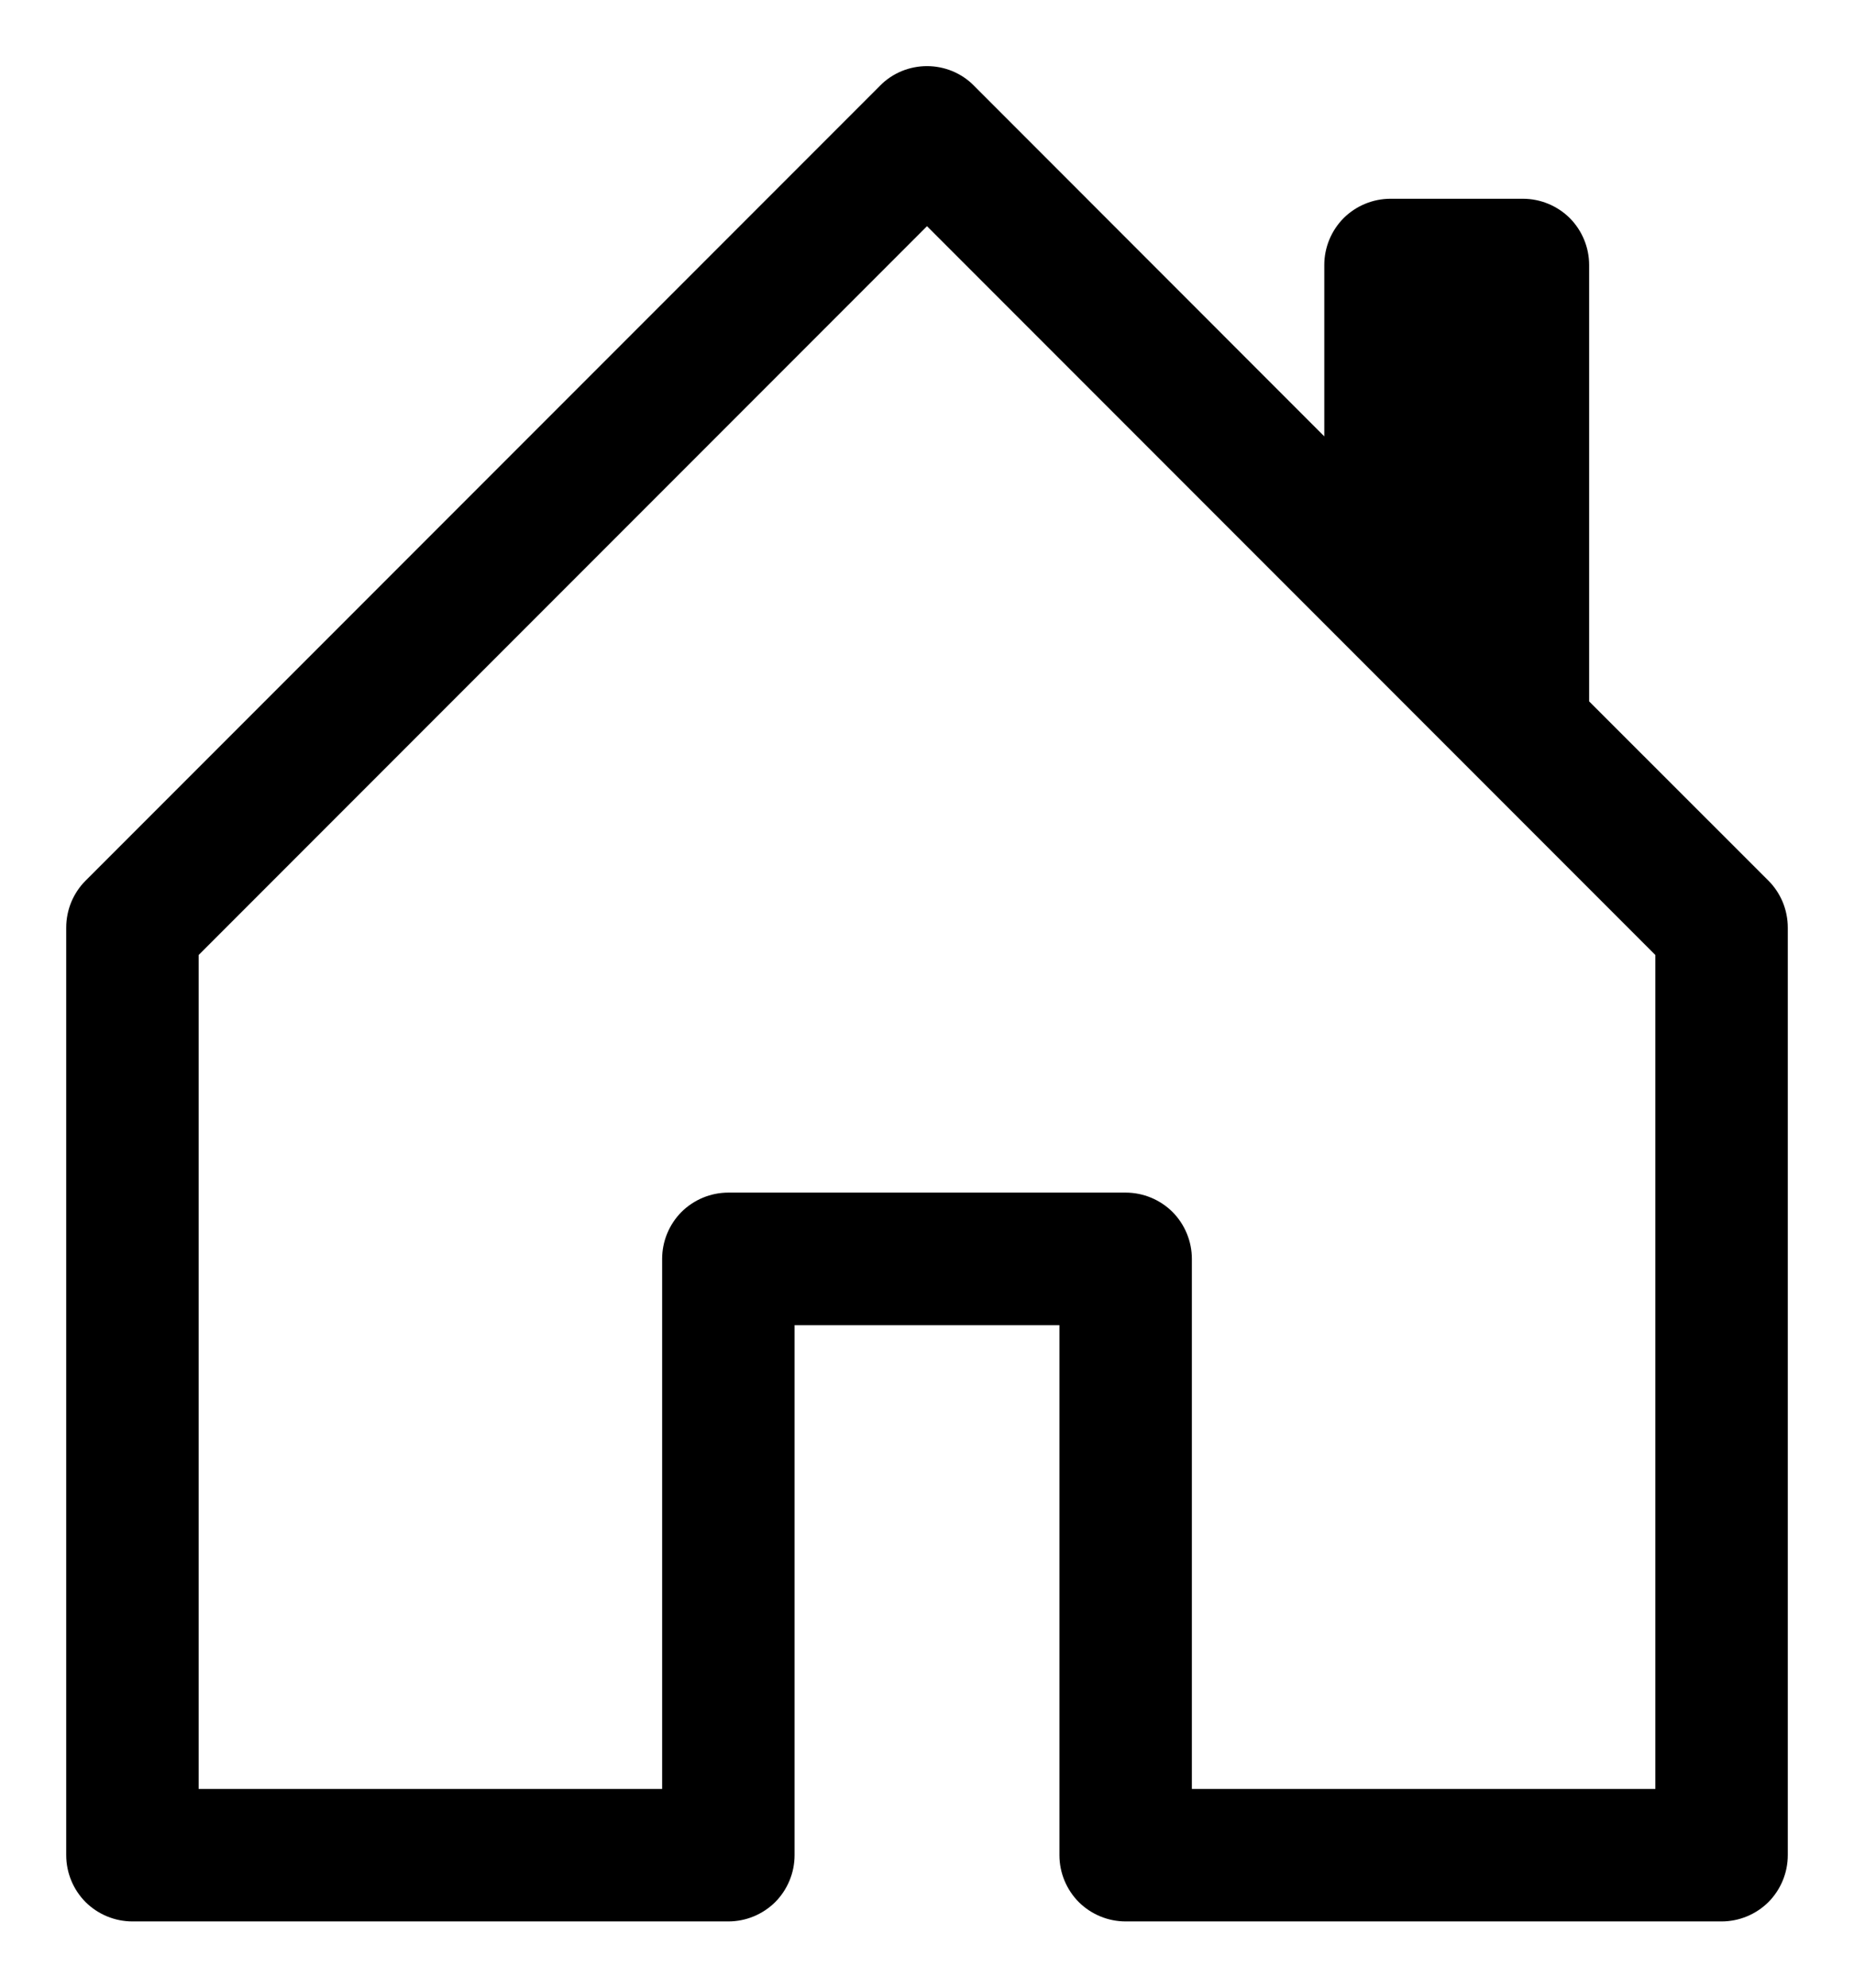 <svg width="14" height="15" viewBox="0 0 14 15" fill="none" xmlns="http://www.w3.org/2000/svg">
<path d="M7.354 0.646C7.308 0.599 7.252 0.562 7.192 0.537C7.131 0.512 7.066 0.499 7 0.499C6.934 0.499 6.869 0.512 6.808 0.537C6.748 0.562 6.692 0.599 6.646 0.646L0.646 6.646C0.6 6.692 0.563 6.748 0.538 6.808C0.513 6.869 0.5 6.934 0.5 7V14C0.5 14.133 0.553 14.26 0.646 14.354C0.74 14.447 0.867 14.5 1 14.5H5.5C5.633 14.5 5.76 14.447 5.854 14.354C5.947 14.26 6 14.133 6 14V10H8V14C8 14.133 8.053 14.26 8.146 14.354C8.24 14.447 8.367 14.5 8.5 14.5H13C13.133 14.5 13.26 14.447 13.354 14.354C13.447 14.26 13.5 14.133 13.5 14V7C13.5 6.934 13.487 6.869 13.462 6.808C13.437 6.748 13.4 6.692 13.354 6.646L12 5.293V2C12 1.867 11.947 1.74 11.854 1.646C11.76 1.553 11.633 1.5 11.5 1.5H10.5C10.367 1.5 10.24 1.553 10.146 1.646C10.053 1.74 10 1.867 10 2V3.293L7.354 0.646ZM1.5 13.5V7.207L7 1.707L12.5 7.207V13.5H9V9.5C9 9.367 8.947 9.24 8.854 9.146C8.76 9.053 8.633 9 8.5 9H5.5C5.367 9 5.24 9.053 5.146 9.146C5.053 9.24 5 9.367 5 9.5V13.5H1.5Z" fill="black"/>
</svg>
